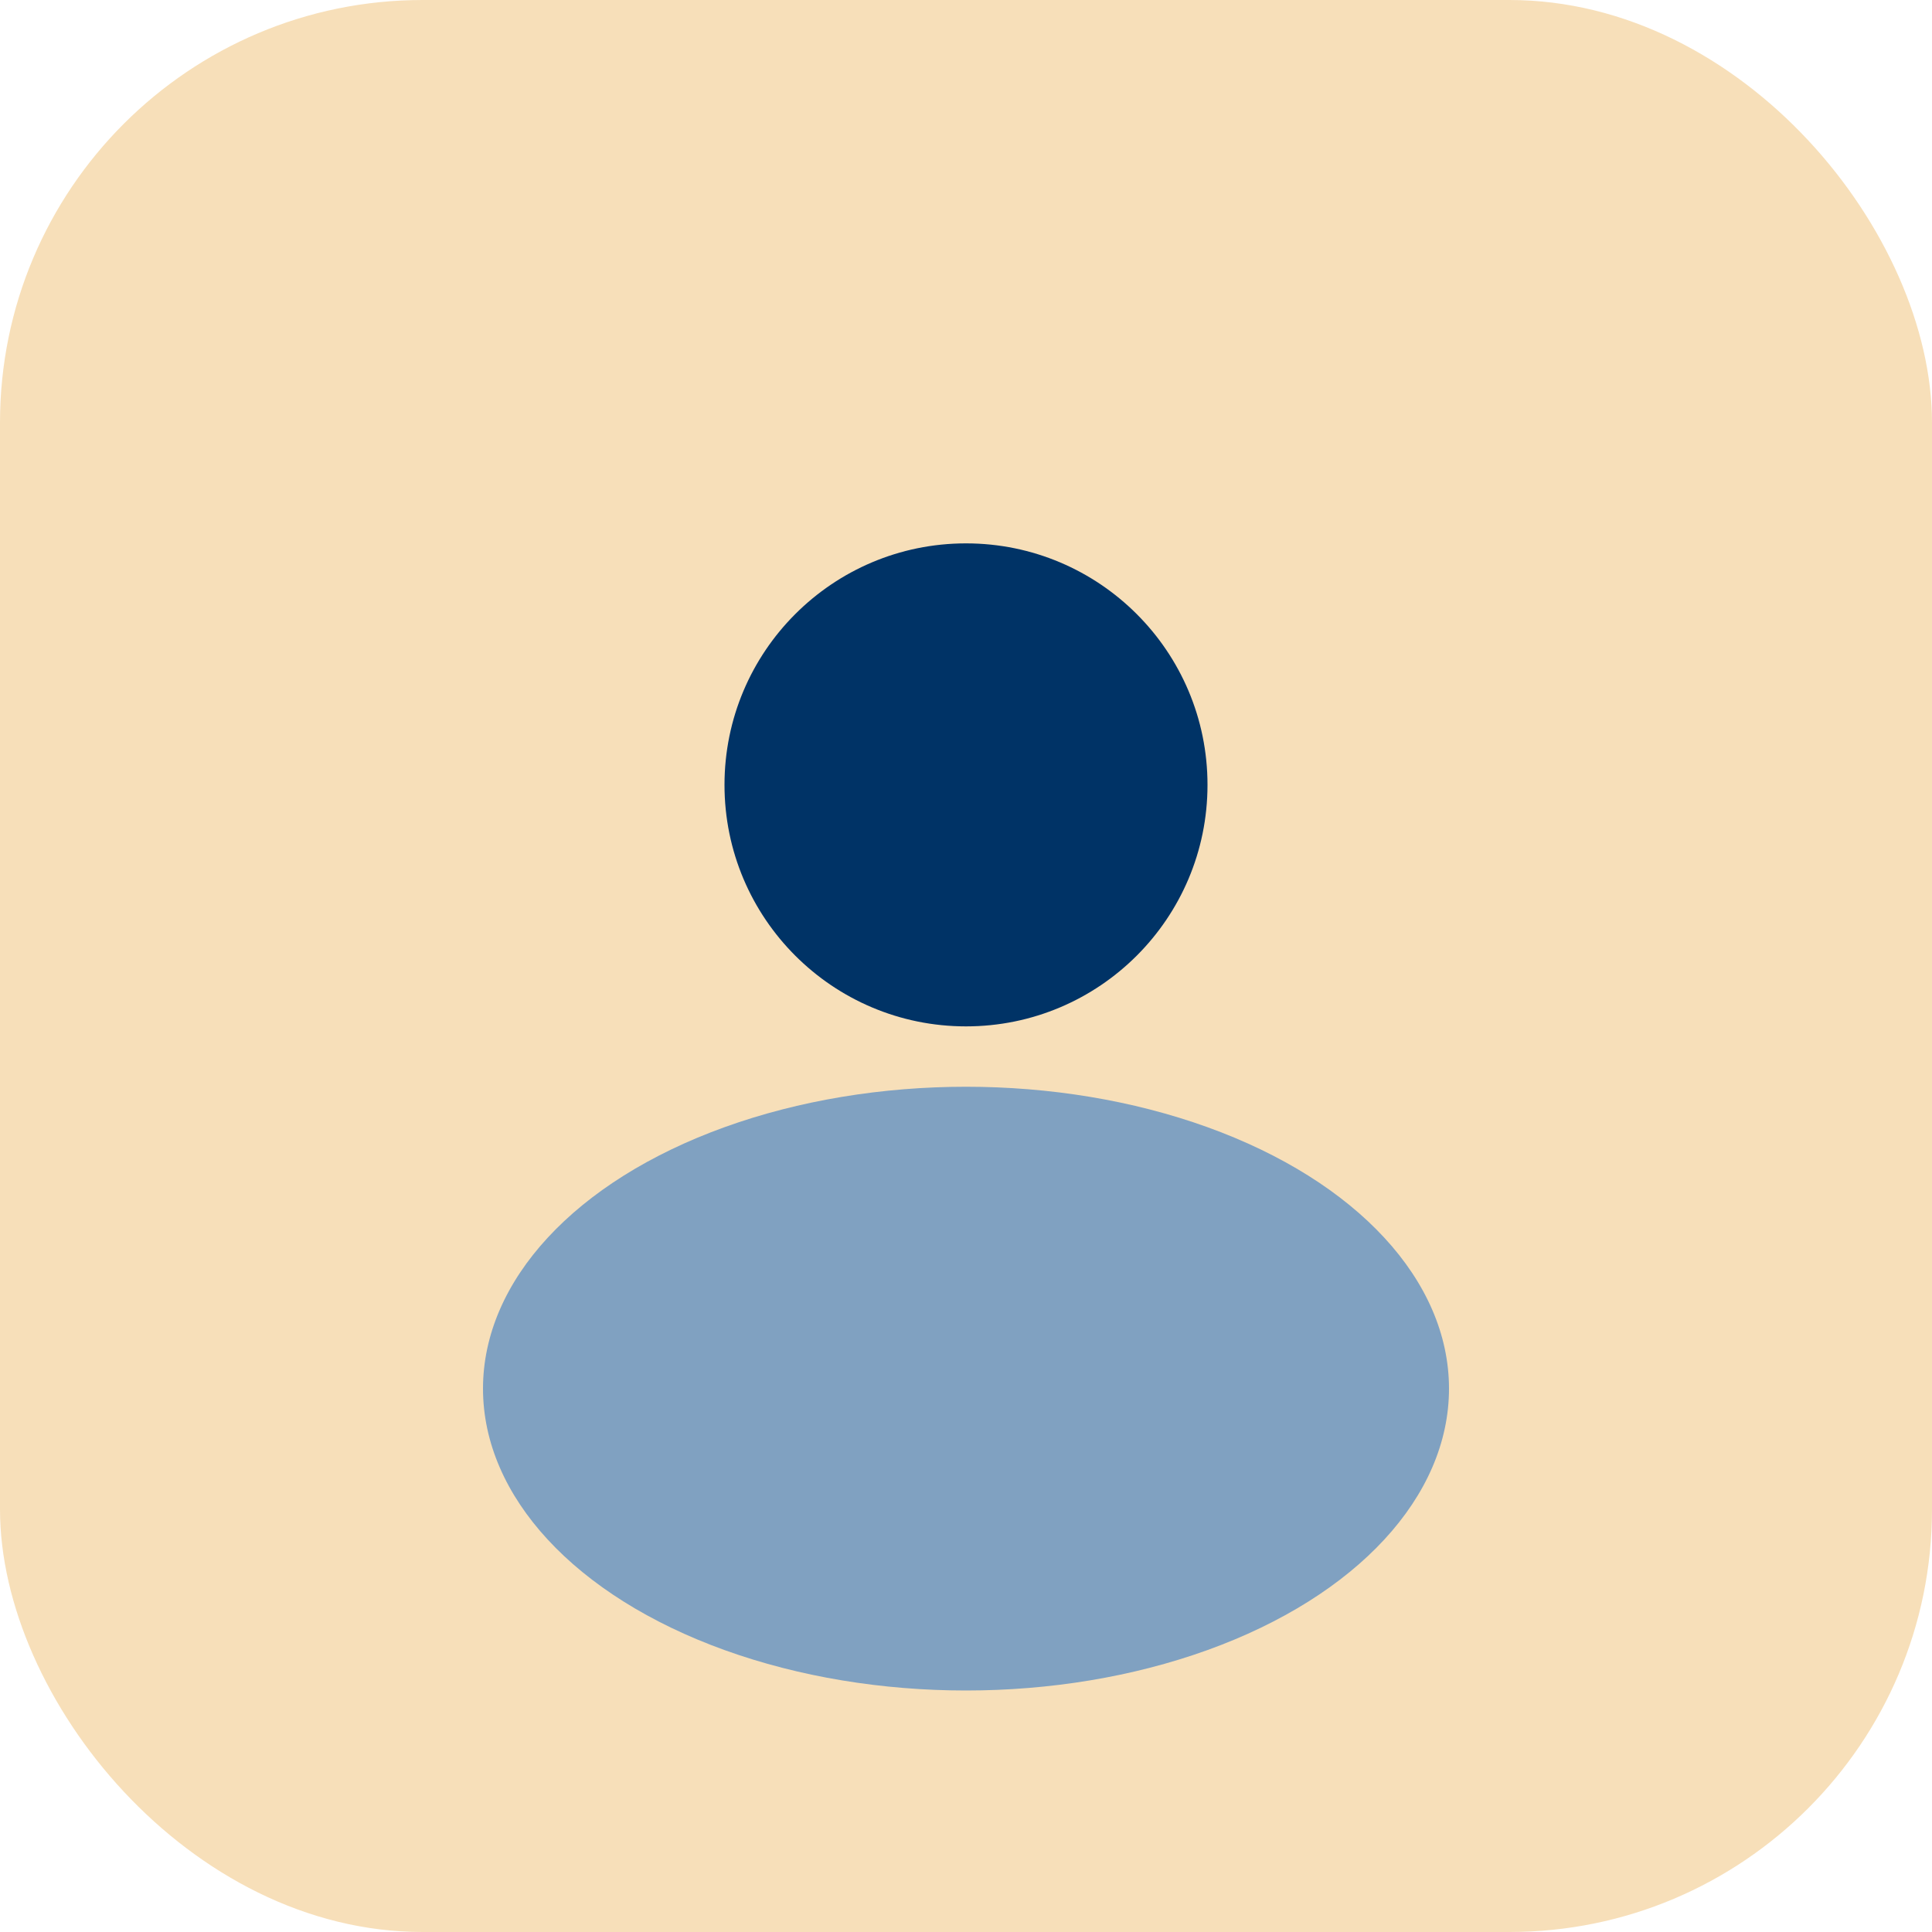 <?xml version="1.0" encoding="UTF-8"?>
<svg xmlns="http://www.w3.org/2000/svg" width="32" height="32" viewBox="0 0 32 32"><rect width="32" height="32" rx="7" fill="#F7DFB9"/><circle cx="16" cy="13" r="4" fill="#003366"/><ellipse cx="16" cy="23" rx="8" ry="5" fill="#80A1C1"/></svg>